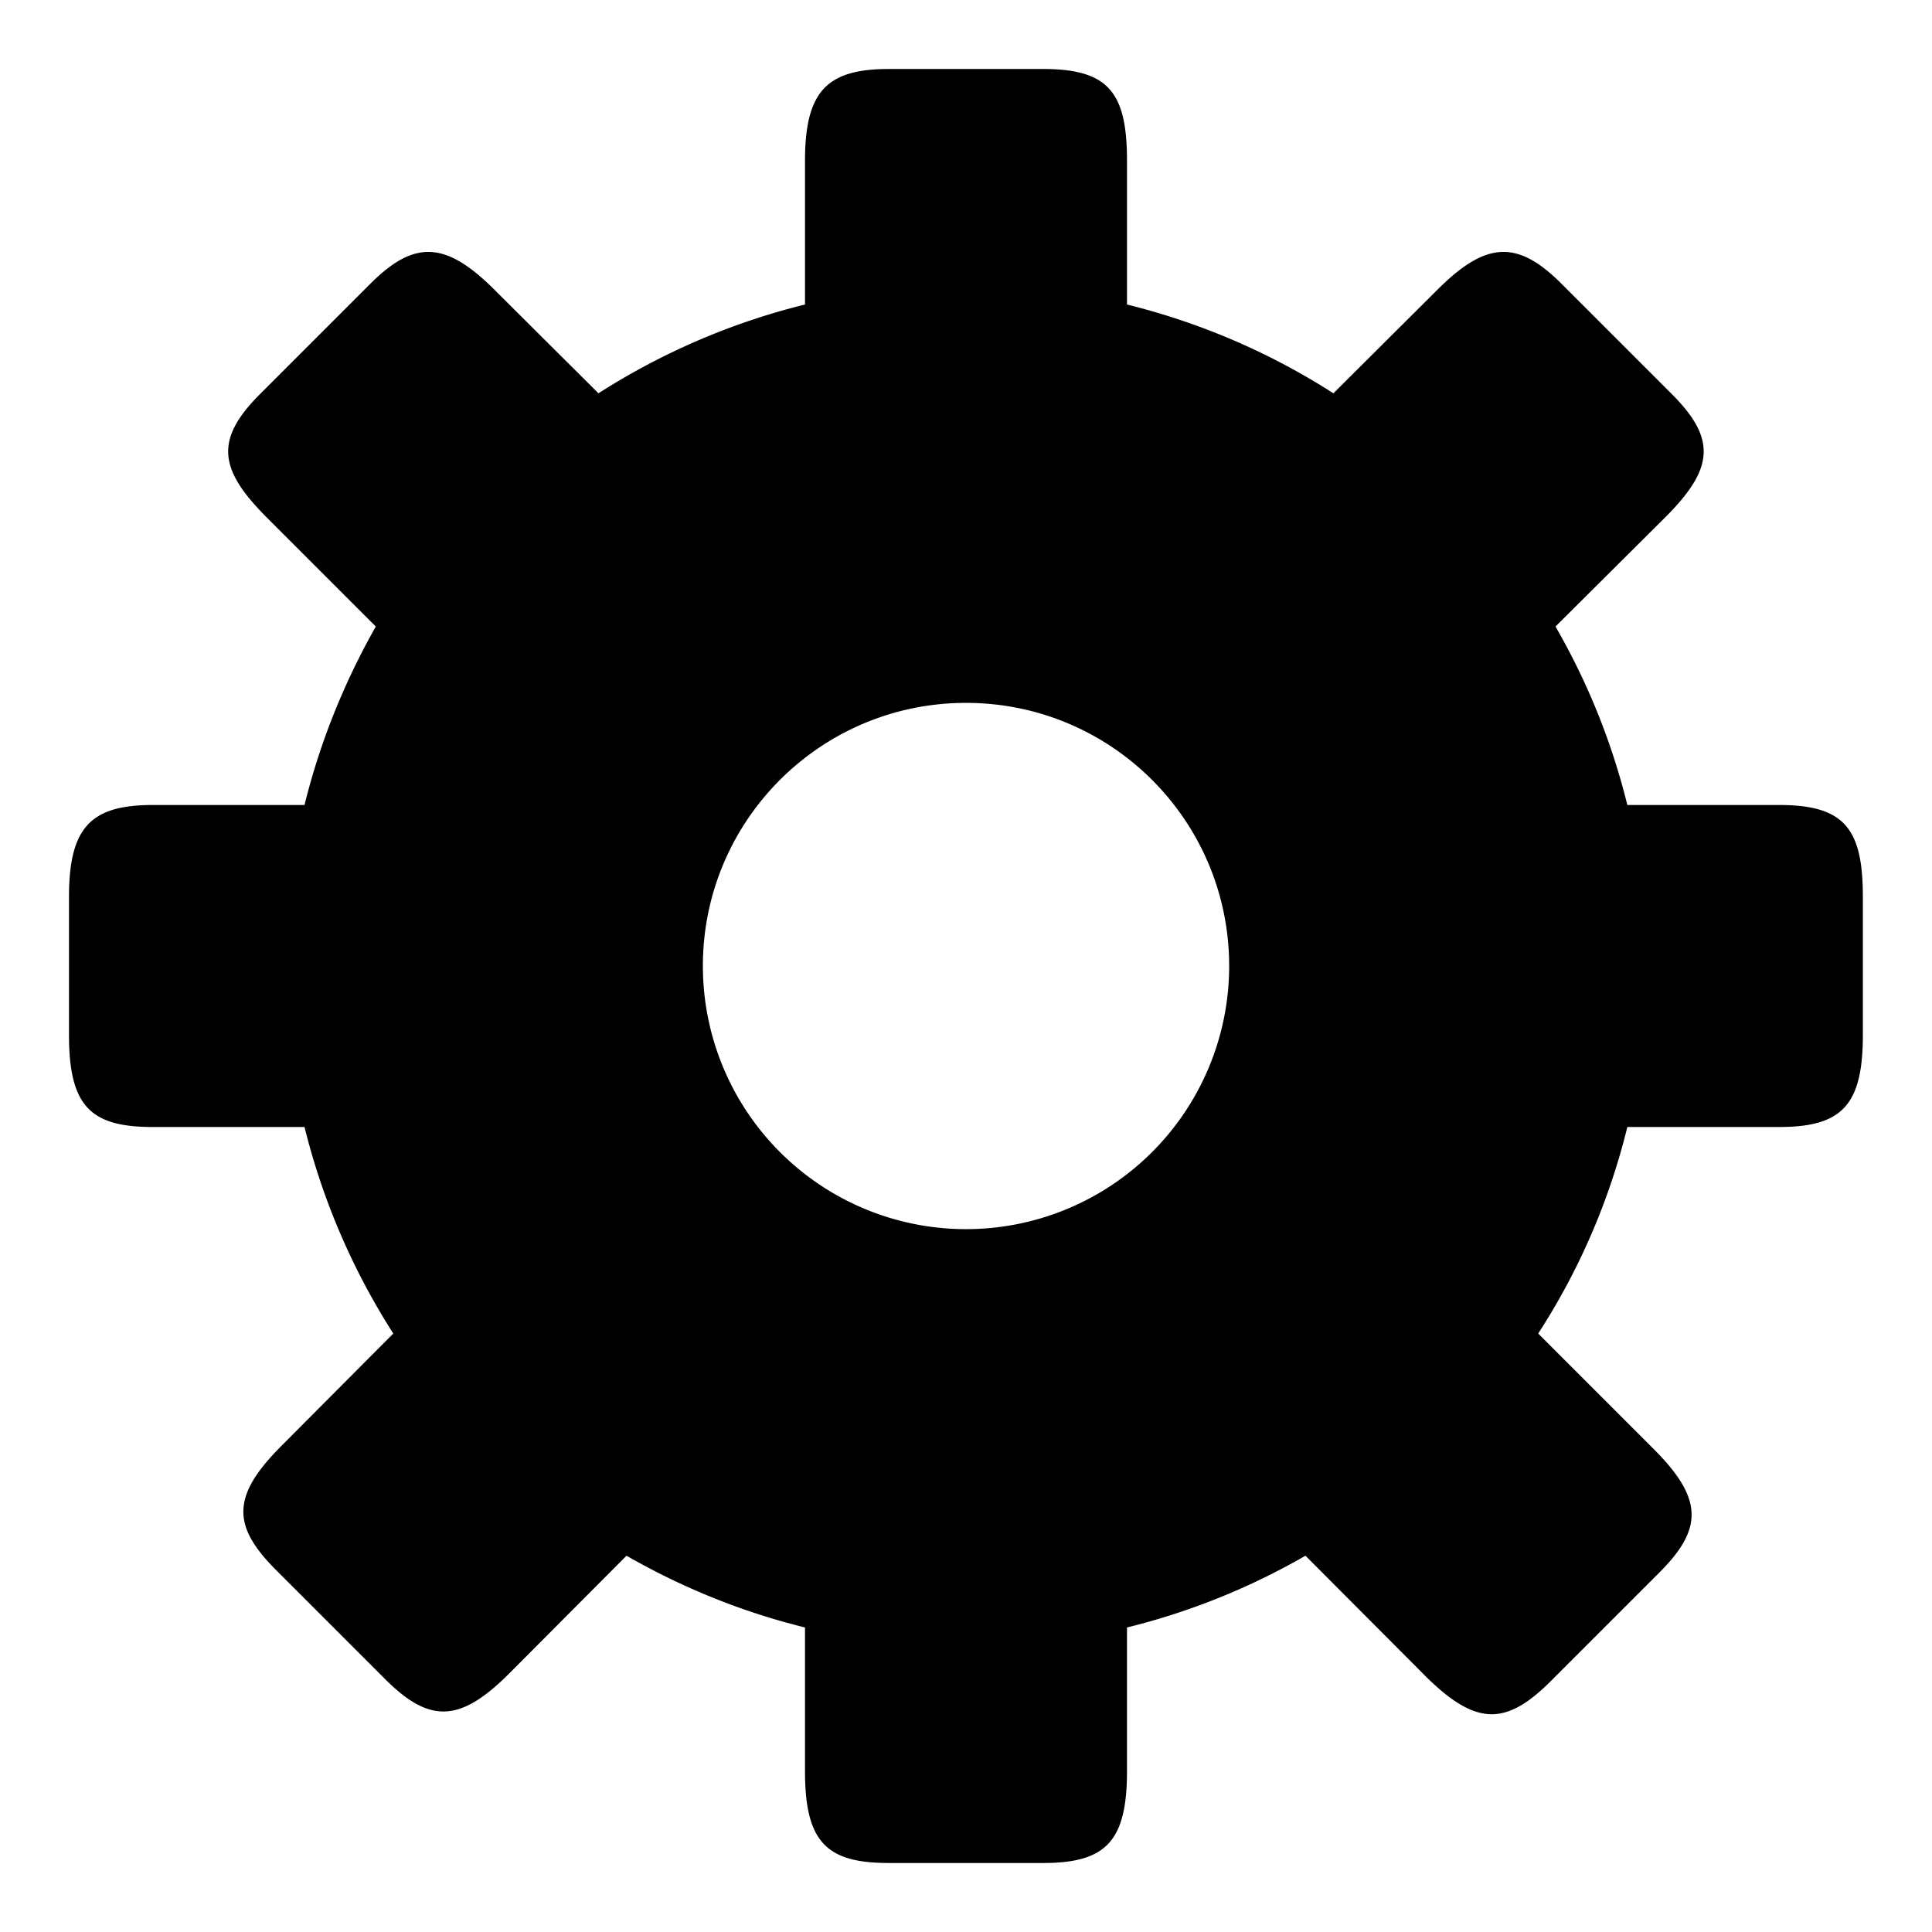 <?xml version="1.0" encoding="iso-8859-1"?>
<!-- Generator: www.svgicons.com -->
<svg xmlns="http://www.w3.org/2000/svg" width="800" height="800" viewBox="0 0 42 42">
<path fill="currentColor" d="M6.62 24.5c.4 1.62 1.06 3.13 1.93 4.49l-2.43 2.44c-1.09 1.09-1.08 1.74-.12 2.7l2.37 2.37c.97.971 1.63.95 2.7-.12l2.55-2.56c1.2.688 2.5 1.22 3.88 1.56v3.12c0 1.55.47 2 1.82 2h3.36c1.37 0 1.82-.48 1.82-2v-3.12c1.38-.34 2.68-.87 3.88-1.56l2.61 2.619c1.08 1.068 1.729 1.09 2.699.131l2.381-2.381c.949-.949.97-1.602-.131-2.699l-2.5-2.5a14.665 14.665 0 0 0 1.938-4.49h3.302c1.368 0 1.818-.48 1.818-2v-3c0-1.48-.393-2-1.818-2h-3.302c-.34-1.38-.87-2.68-1.562-3.88l2.382-2.37c1.05-1.05 1.14-1.7.13-2.7l-2.38-2.38c-.95-.95-1.632-.94-2.7.13l-2.26 2.25A14.946 14.946 0 0 0 24.5 6.62V3.5c0-1.48-.391-2-1.82-2h-3.36c-1.35 0-1.82.49-1.82 2v3.12c-1.62.4-3.13 1.06-4.49 1.93L10.75 6.3C9.68 5.23 9 5.22 8.05 6.17L5.67 8.55c-1.01 1-.92 1.65.13 2.7l2.37 2.37c-.68 1.2-1.21 2.5-1.55 3.88h-3.3c-1.35 0-1.82.49-1.82 2v3c0 1.55.47 2 1.82 2zm8.66-3.5c0-3.16 2.56-5.72 5.72-5.72s5.721 2.56 5.721 5.72a5.72 5.72 0 1 1-11.441 0"/>
</svg>